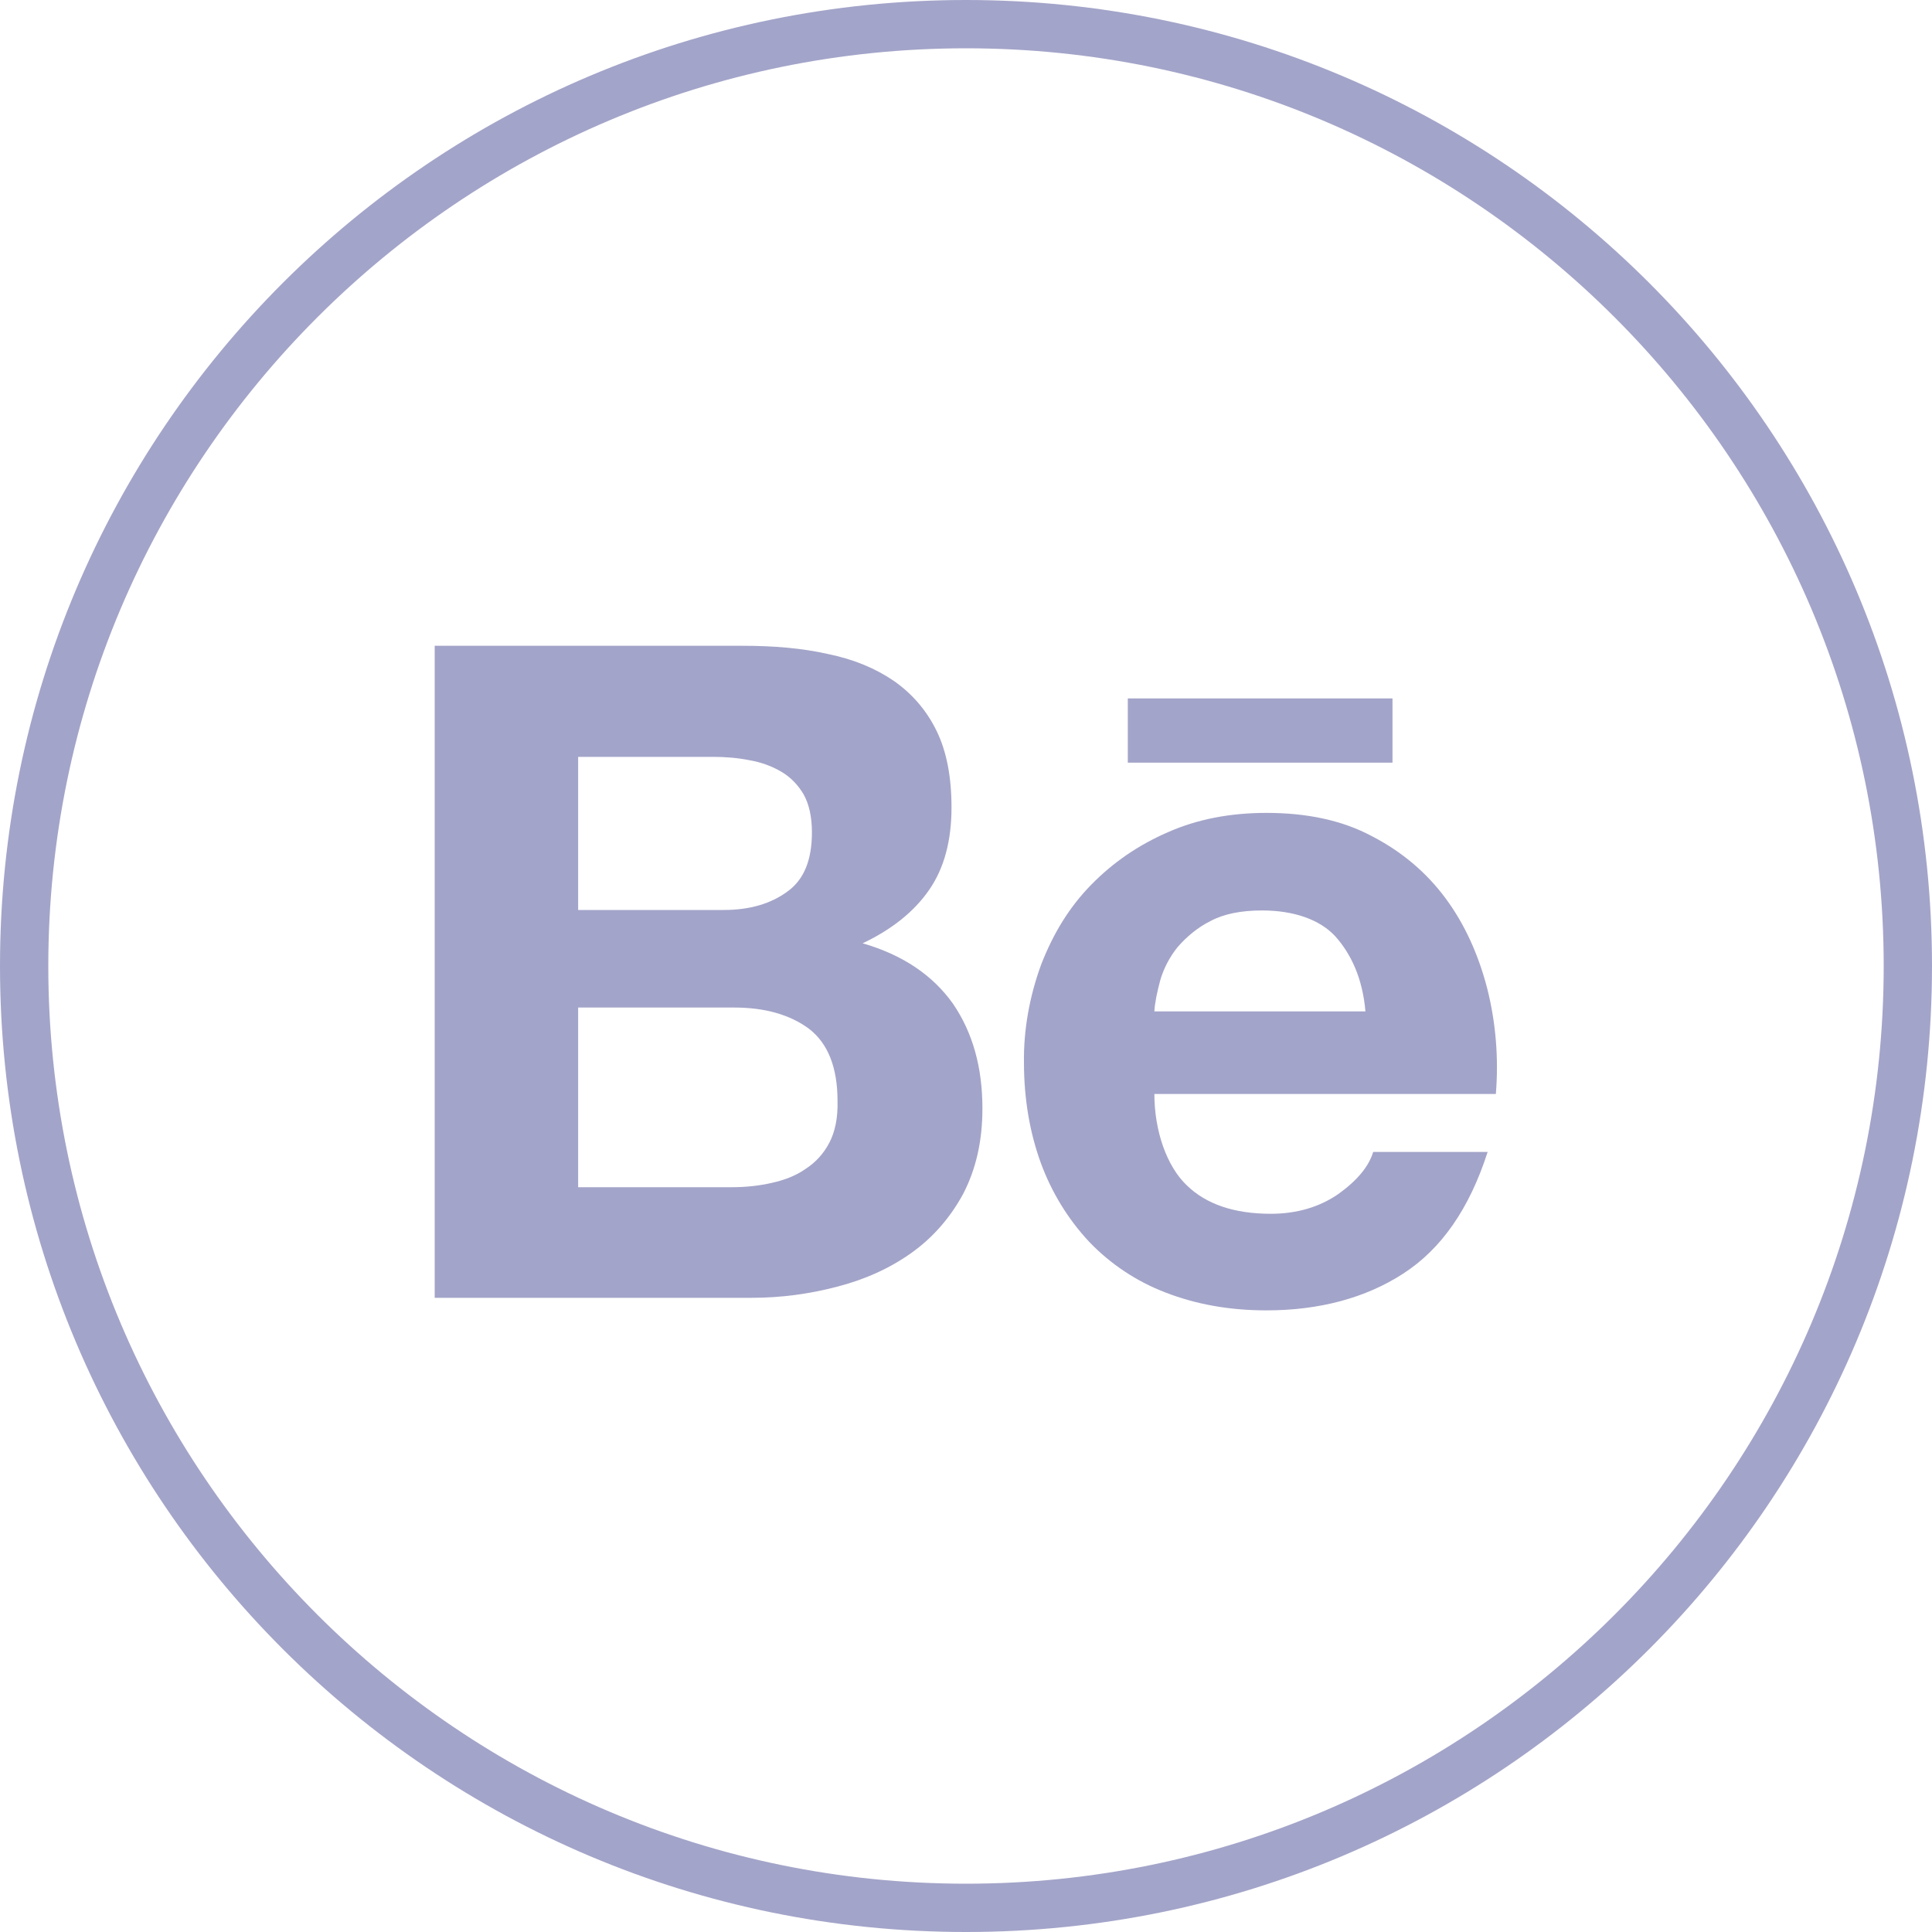 <?xml version="1.0" encoding="utf-8"?>
<!-- Generator: Adobe Illustrator 27.9.6, SVG Export Plug-In . SVG Version: 9.03 Build 54986)  -->
<svg version="1.1" id="Layer_1" xmlns="http://www.w3.org/2000/svg" xmlns:xlink="http://www.w3.org/1999/xlink" x="0px" y="0px"
	 viewBox="0 0 40 40" style="enable-background:new 0 0 40 40;" xml:space="preserve">
<style type="text/css">
	.st0{fill:#A3A4C9;}
</style>
<g>
	<path class="st0" d="M20,0C8.95,0,0,8.95,0,20c0,11.05,8.95,20,20,20c11.05,0,20-8.95,20-20C40,8.95,31.05,0,20,0z M20,39
		C9.52,39,1,30.48,1,20C1,9.52,9.52,1,20,1s19,8.52,19,19C39,30.48,30.48,39,20,39z"/>
	<rect x="23.35" y="14.46" class="st0" width="5.48" height="1.33"/>
	<path class="st0" d="M30.79,20.46c-0.18-0.69-0.46-1.32-0.86-1.86c-0.4-0.54-0.91-0.97-1.53-1.29c-0.62-0.33-1.35-0.48-2.18-0.48
		c-0.75,0-1.43,0.13-2.04,0.4c-0.62,0.27-1.14,0.63-1.59,1.09c-0.45,0.46-0.78,1-1.03,1.64c-0.24,0.65-0.37,1.35-0.36,2.04
		c0,0.75,0.12,1.45,0.35,2.08c0.22,0.6,0.56,1.16,1,1.63c0.44,0.46,0.98,0.82,1.58,1.05c0.62,0.24,1.31,0.37,2.09,0.37
		c1.1,0,2.06-0.26,2.83-0.76c0.79-0.51,1.37-1.34,1.75-2.52h-2.37c-0.09,0.3-0.33,0.59-0.72,0.87c-0.39,0.27-0.86,0.41-1.4,0.41
		c-0.76,0-1.34-0.2-1.74-0.59c-0.41-0.39-0.67-1.12-0.67-1.89h7.07C31.03,21.91,30.97,21.17,30.79,20.46z M23.9,20.94
		c0.01-0.19,0.06-0.41,0.12-0.64c0.07-0.24,0.19-0.48,0.36-0.69c0.19-0.22,0.42-0.41,0.68-0.54c0.28-0.15,0.64-0.22,1.07-0.22
		c0.66,0,1.2,0.19,1.52,0.54c0.32,0.36,0.56,0.86,0.62,1.55H23.9z"/>
	<path class="st0" d="M17.86,19.53c0.61-0.29,1.07-0.66,1.38-1.11c0.31-0.45,0.46-1.02,0.46-1.7c0-0.63-0.1-1.16-0.31-1.59
		c-0.21-0.43-0.51-0.77-0.88-1.03c-0.38-0.26-0.83-0.45-1.37-0.56c-0.53-0.12-1.12-0.17-1.77-0.17v0H9v13.5h6.56
		c0.61,0,1.2-0.08,1.77-0.23c0.58-0.15,1.09-0.38,1.54-0.7c0.45-0.32,0.81-0.74,1.07-1.22c0.26-0.5,0.4-1.08,0.4-1.77
		c0-0.85-0.2-1.57-0.61-2.17C19.31,20.19,18.69,19.77,17.86,19.53z M11.98,15.67h2.78c0.26,0,0.51,0.02,0.76,0.07
		c0.23,0.04,0.46,0.12,0.66,0.24c0.19,0.11,0.35,0.28,0.46,0.47c0.11,0.2,0.17,0.46,0.17,0.78c0,0.57-0.16,0.98-0.51,1.23
		c-0.34,0.25-0.78,0.38-1.31,0.38h-3.02V15.67z M17.17,23.66c-0.12,0.23-0.29,0.41-0.49,0.54c-0.2,0.14-0.43,0.23-0.7,0.29
		c-0.26,0.06-0.54,0.09-0.83,0.09l0,0h-3.18v-3.72h3.23c0.64,0,1.16,0.15,1.55,0.44c0.39,0.3,0.59,0.8,0.59,1.49
		C17.35,23.14,17.29,23.43,17.17,23.66z"/>
</g>
</svg>
